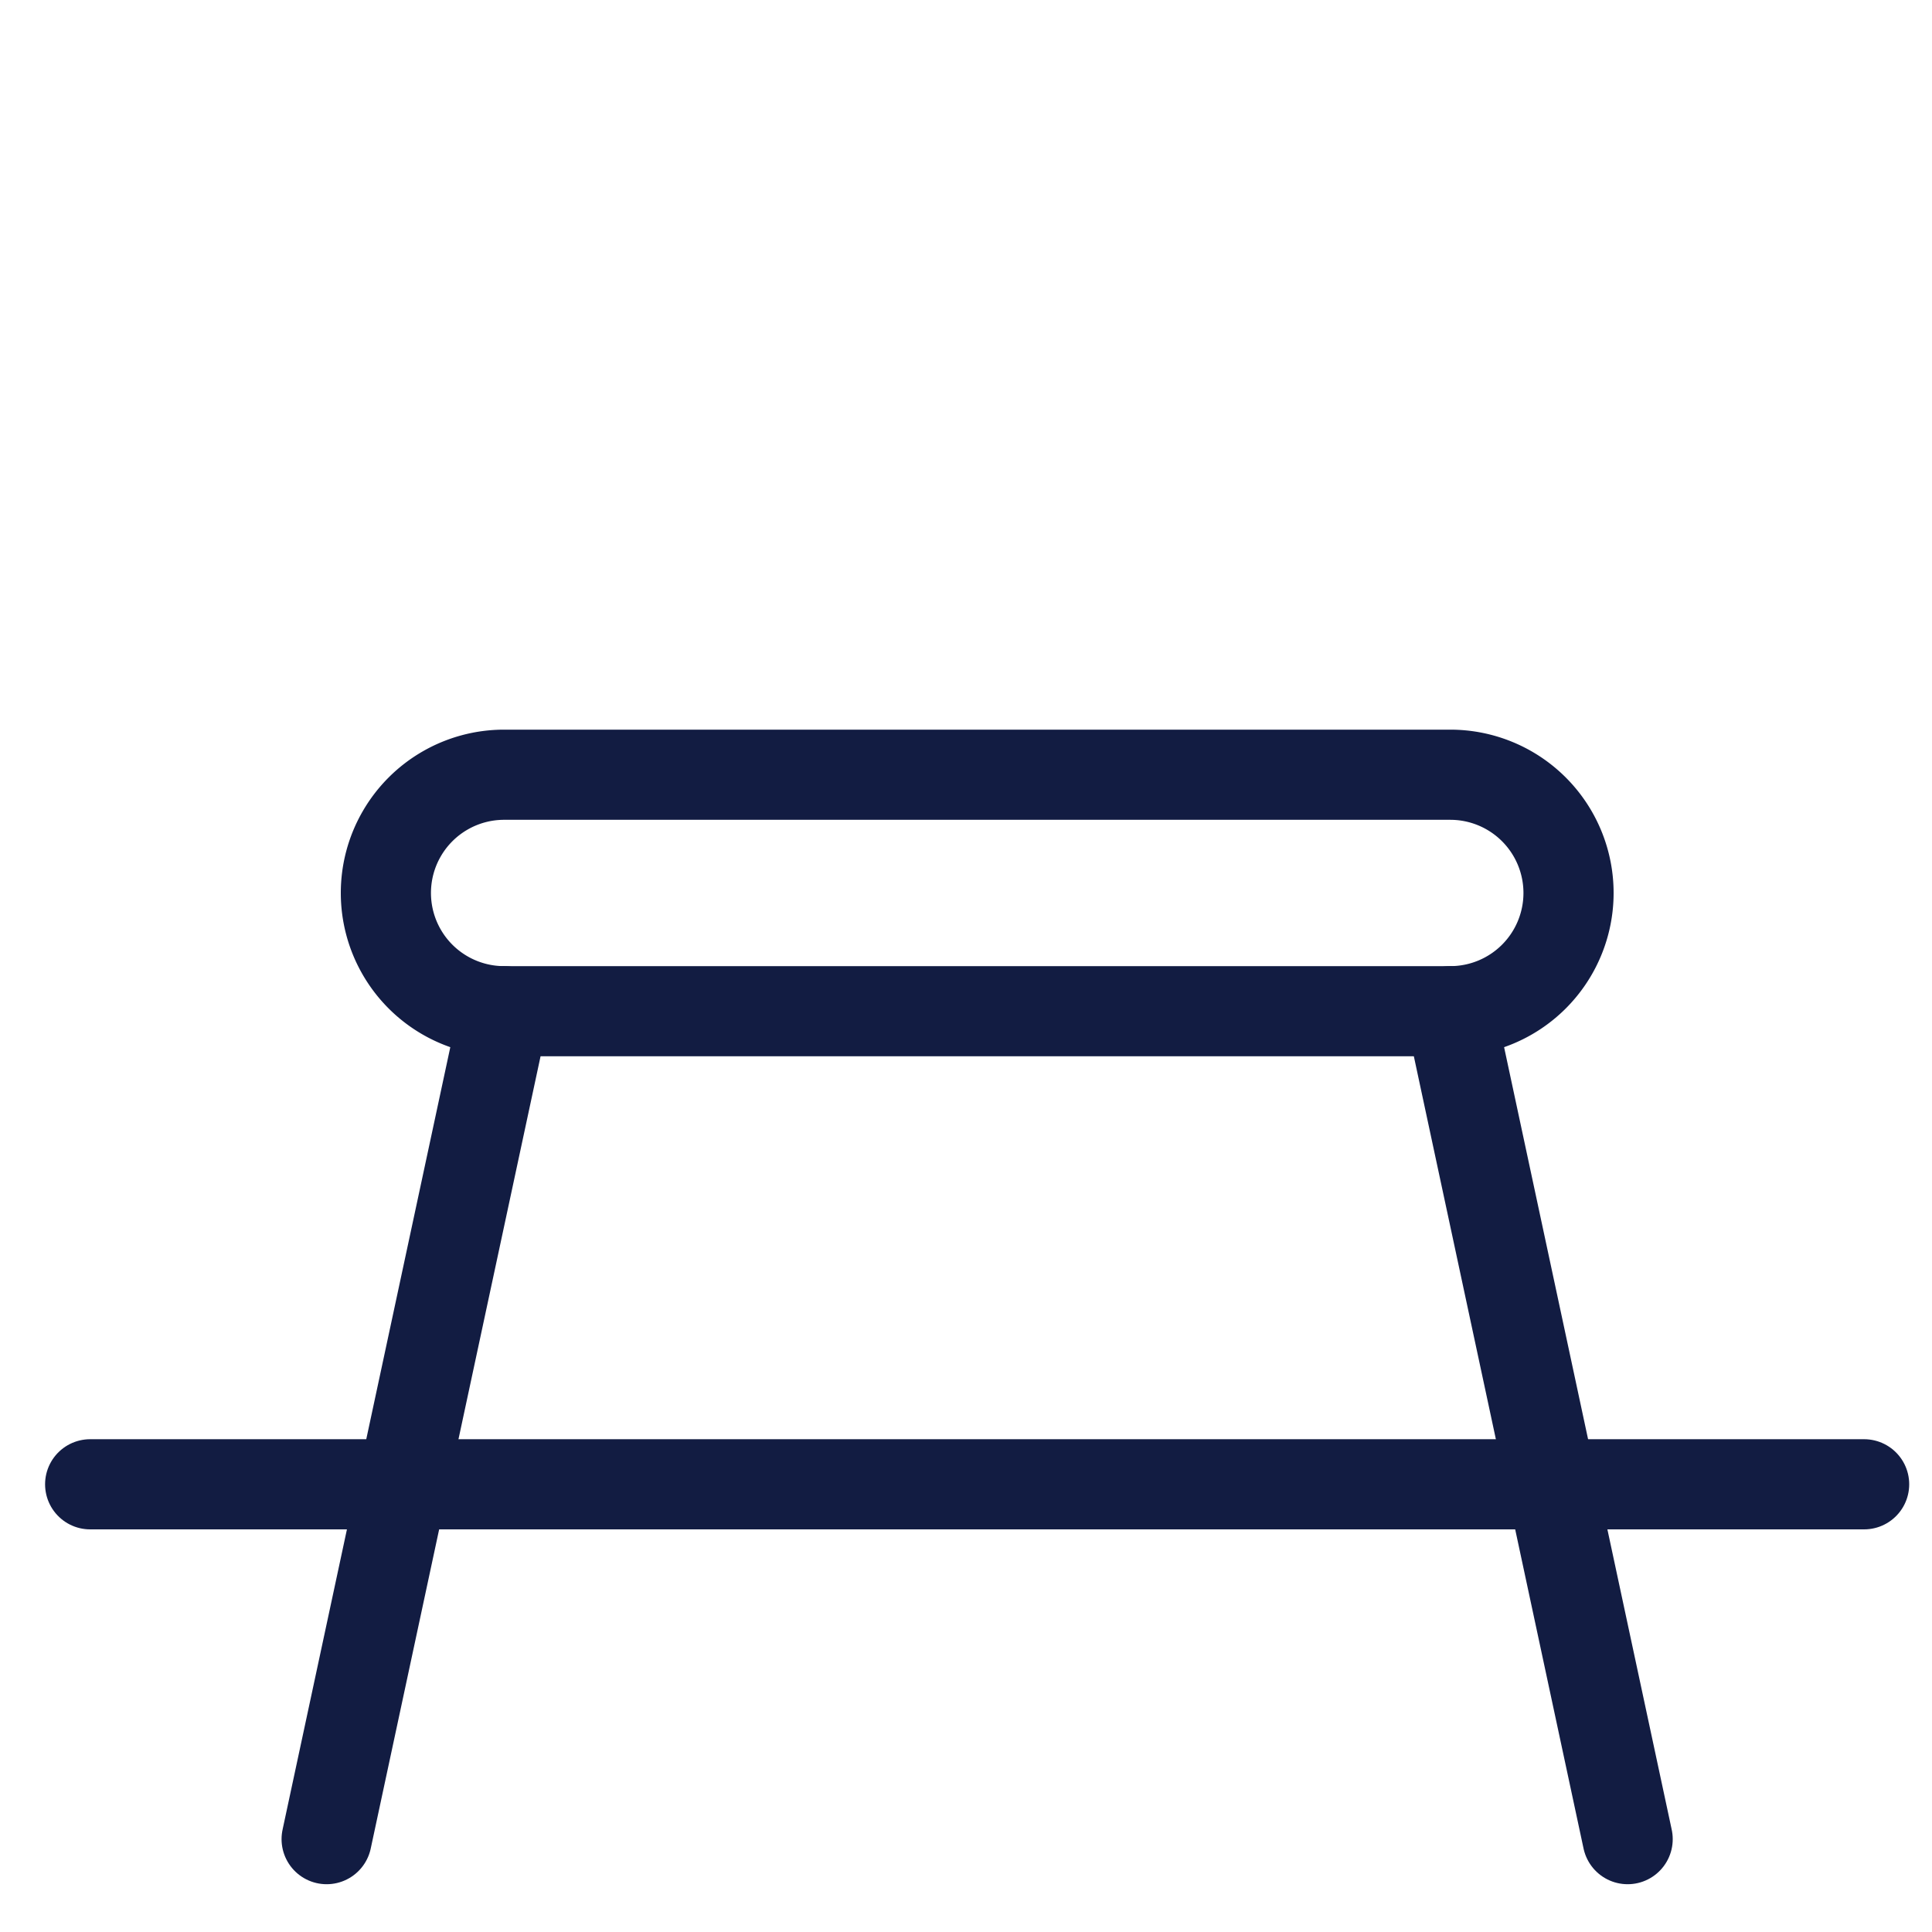 <svg xmlns="http://www.w3.org/2000/svg" viewBox="0 0 150 150"><defs><style>.cls-1{fill:none;stroke:#121c42;stroke-linecap:round;stroke-linejoin:round;stroke-width:7px;}</style></defs><g id="Layer_10" data-name="Layer 10"><g id="Outdoors-Recreation_Outdoor-Parks_outdoors-barbeque" data-name="Outdoors-Recreation / Outdoor-Parks / outdoors-barbeque"><g id="Group_59" data-name="Group 59"><g id="Regular_59" data-name="Regular 59"><path id="Shape_346" data-name="Shape 346" class="cls-1" d="M7,115.24H144.73"/><path id="Shape_347" data-name="Shape 347" class="cls-1" d="M121.78,69.33a9.18,9.18,0,0,1-9.18,9.18H39.14a9.18,9.18,0,1,1,0-18.36H112.6a9.18,9.18,0,0,1,9.18,9.18Z"/><path id="Shape_348" data-name="Shape 348" class="cls-1" d="M112.6,78.51l13.77,64.28"/><path id="Shape_349" data-name="Shape 349" class="cls-1" d="M39.14,78.51,25.36,142.79"/></g></g></g></g></svg>